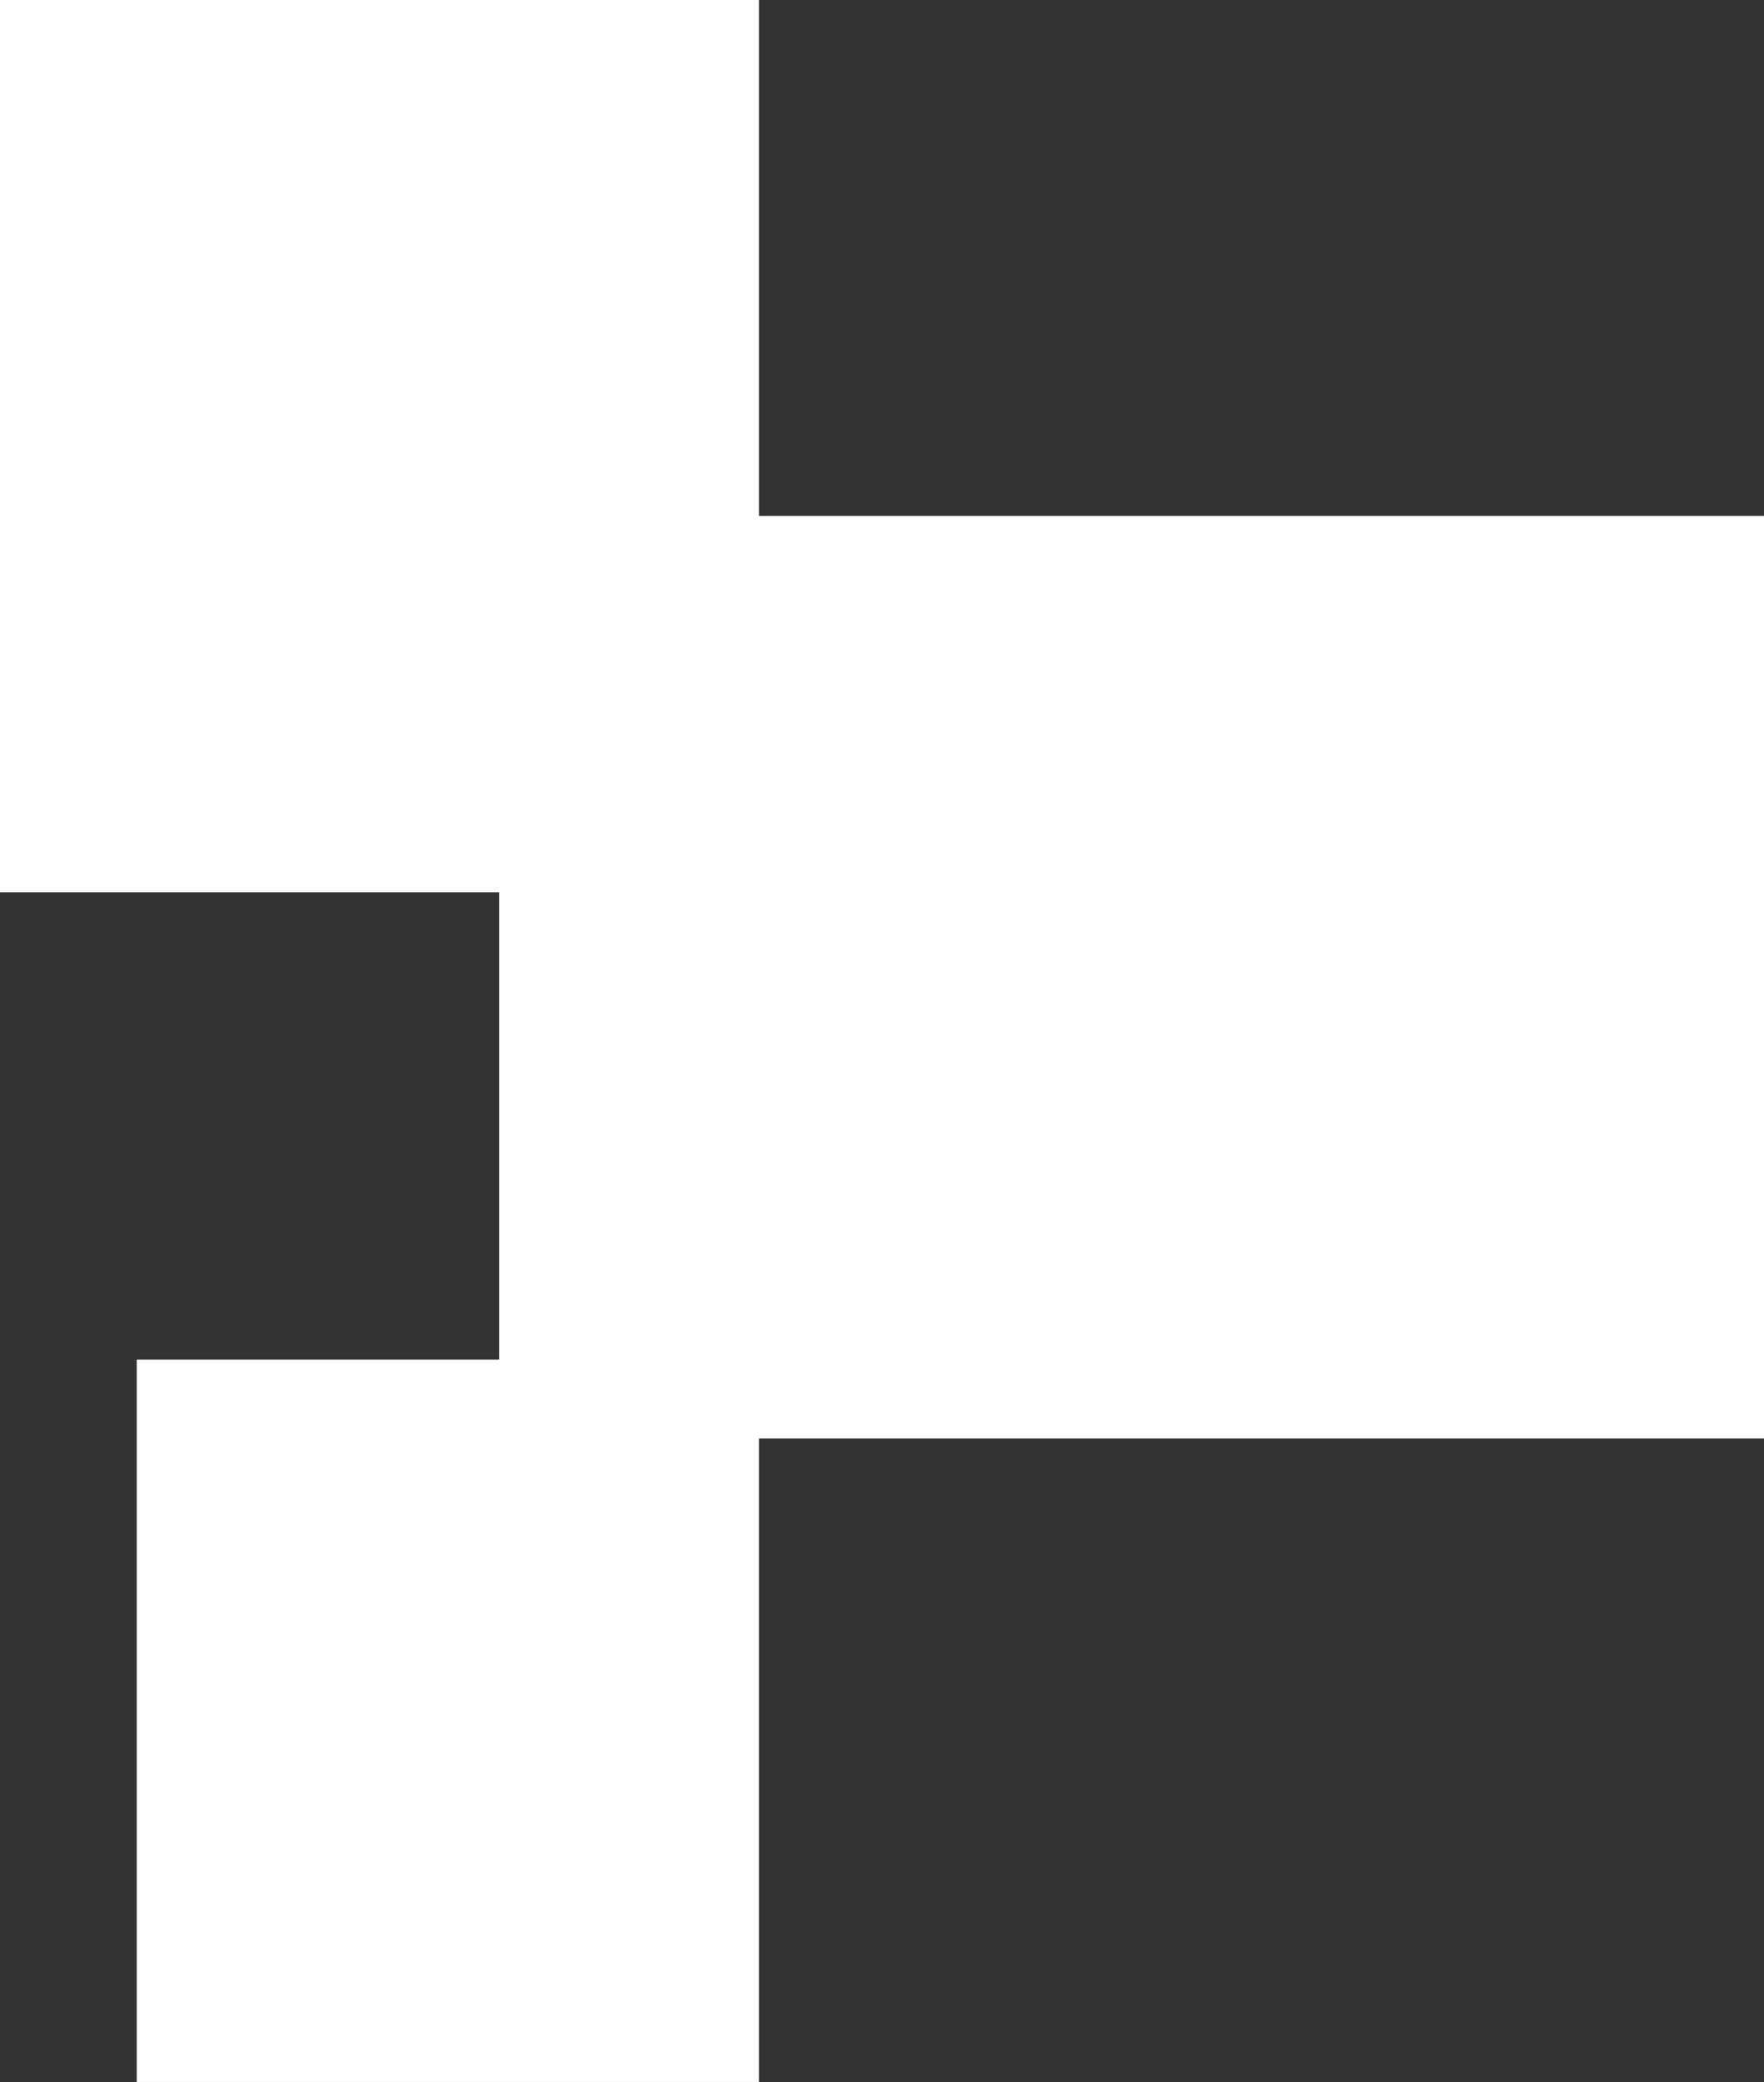 <svg xmlns="http://www.w3.org/2000/svg" width="500" height="590" viewBox="0 0 500 590">
  <rect x="0" y="0" width="500" height="590" fill="#333333" stroke="none"/>
  <defs>
    <style>
      .cls-1 {
        fill: #fff;
        fill-rule: evenodd;
      }
    </style>
  </defs>
  <path id="deco_main01.svg" class="cls-1" d="M275.116,747.662V929.994H98.756V725.3H201.471V592.854H60V340H275.116V486.208H560.005V747.662H275.116Z" transform="translate(-60 -340)"/>
</svg>
